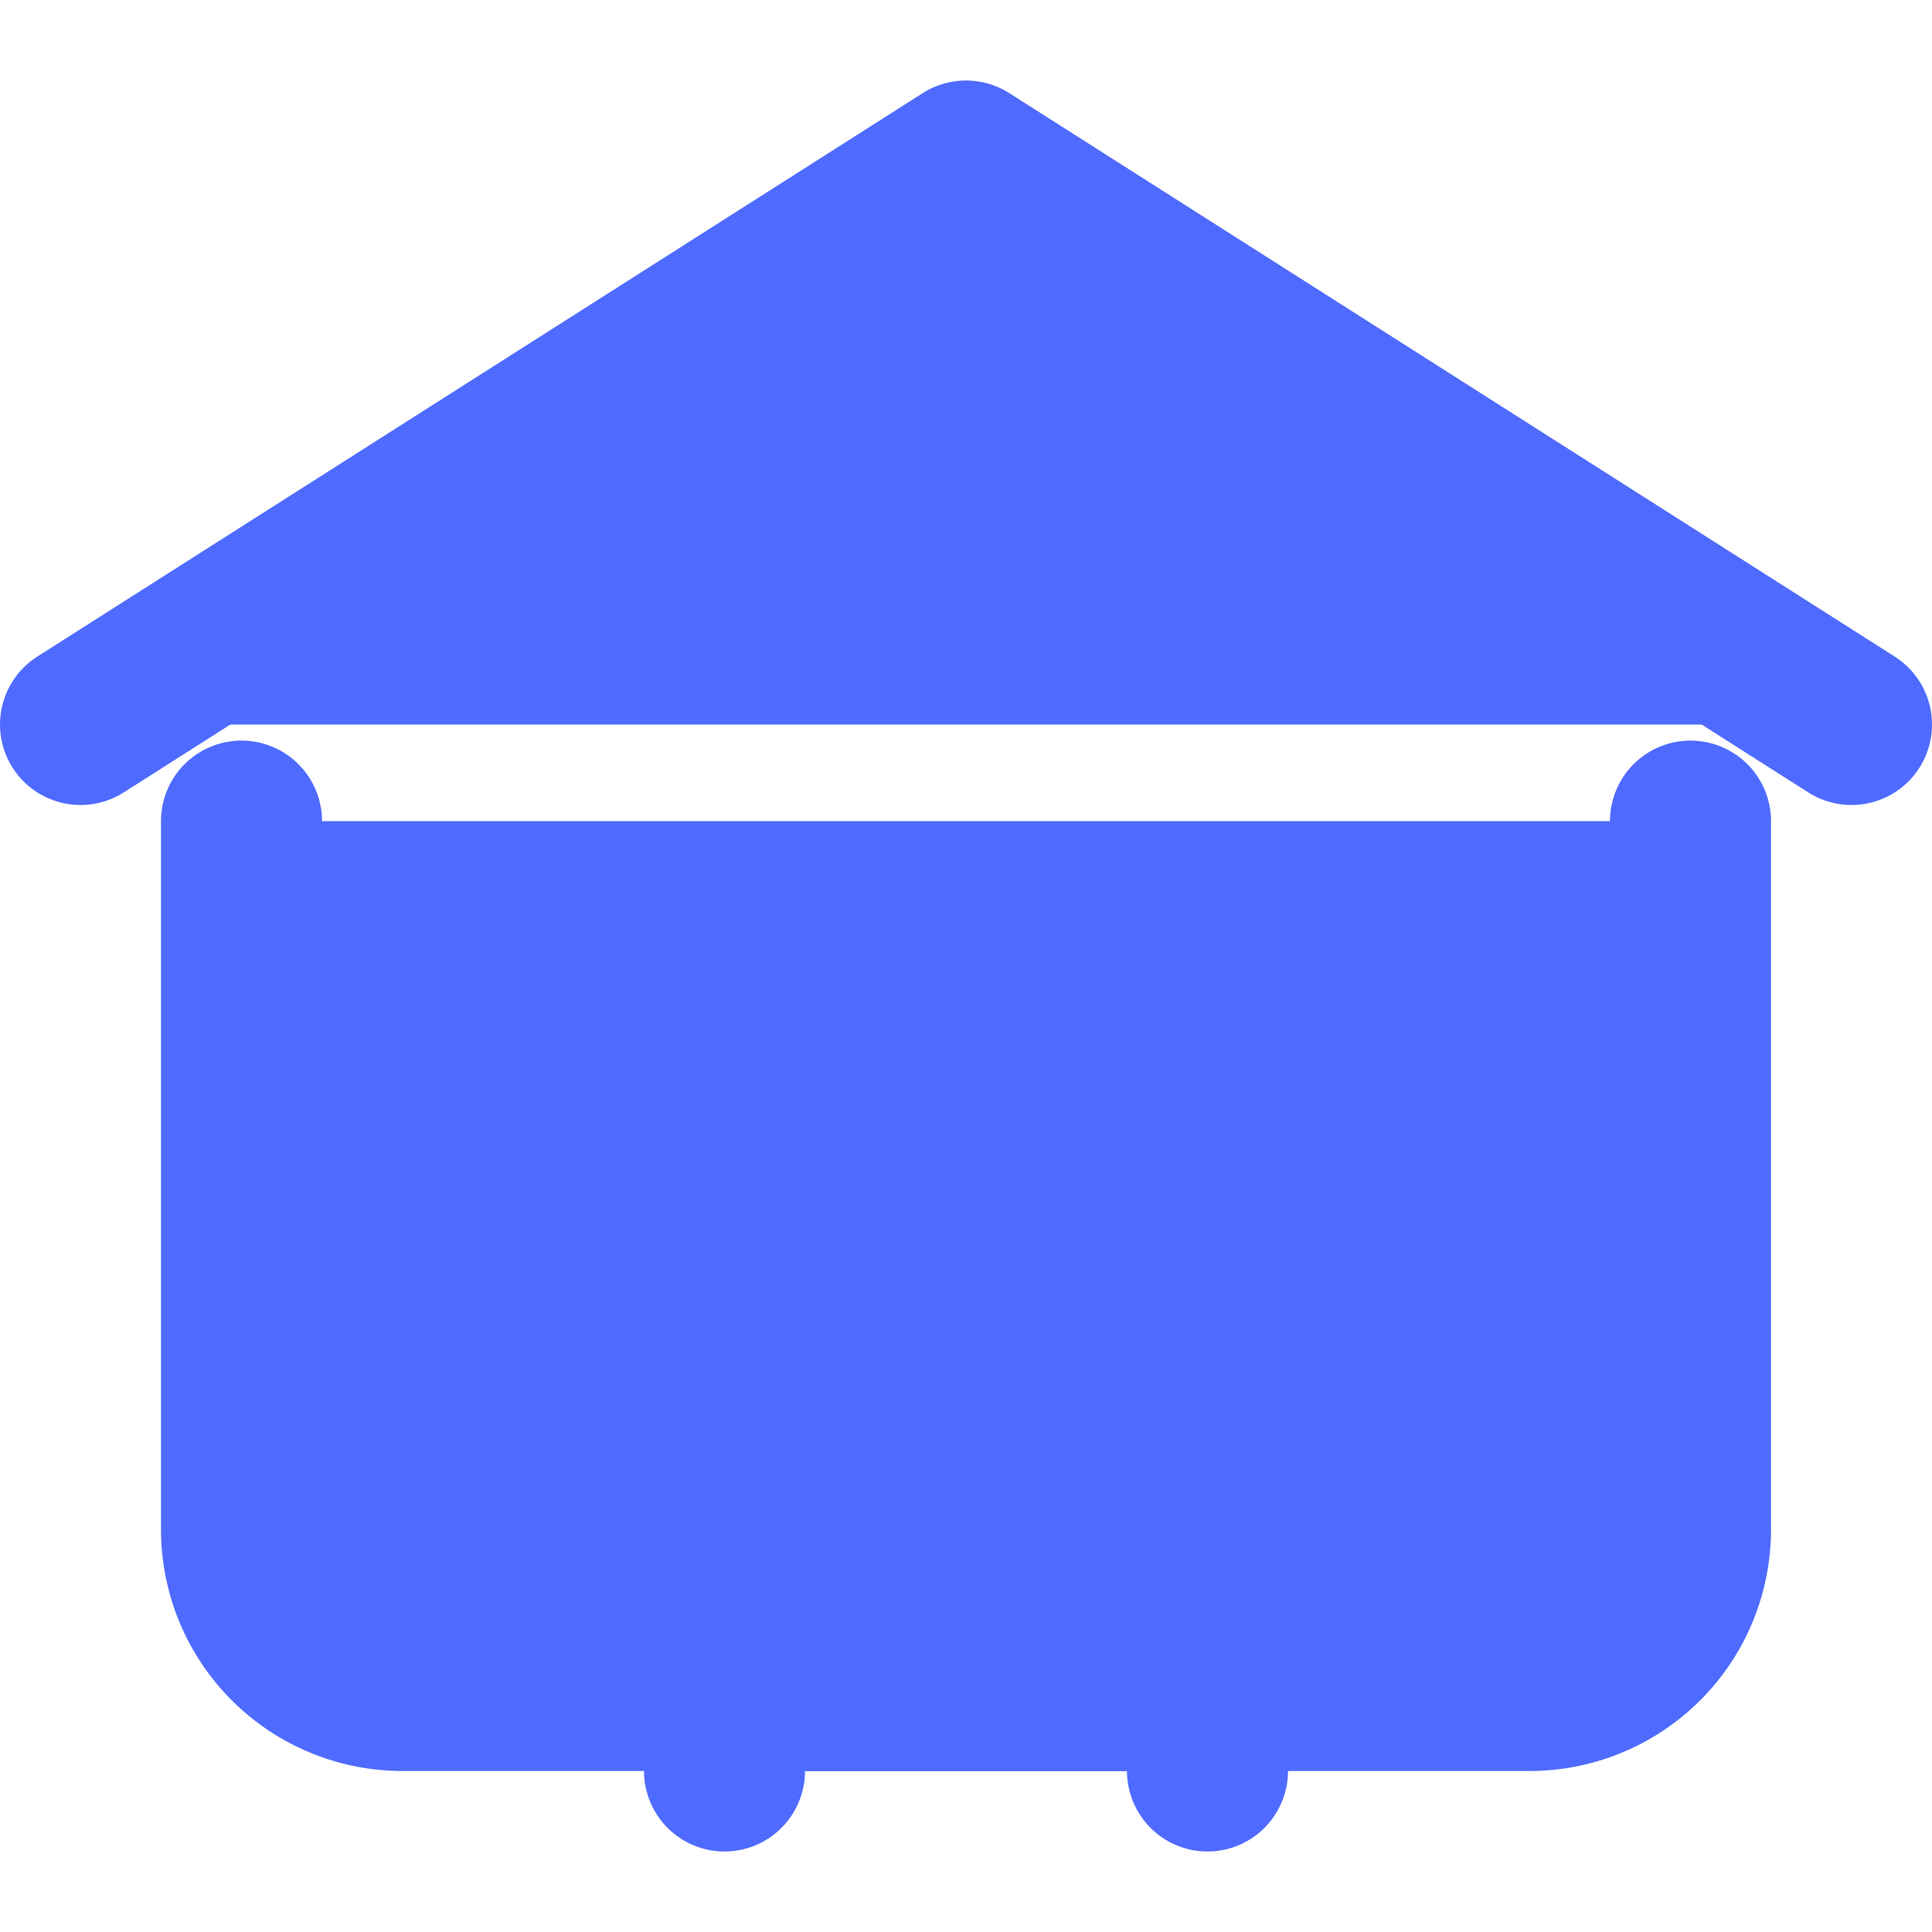 
<svg xmlns="http://www.w3.org/2000/svg" width="32" height="32" viewBox="0 0 24 24" fill="#4f6bff" stroke="#4f6bff" stroke-width="2" stroke-linecap="round" stroke-linejoin="round">
  <path d="M3 10.2V19a2 2 0 0 0 2 2h14a2 2 0 0 0 2-2v-8.8"></path>
  <path d="M9 22V12h6v10"></path>
  <path d="M1 9l11-7 11 7"></path>
</svg>
